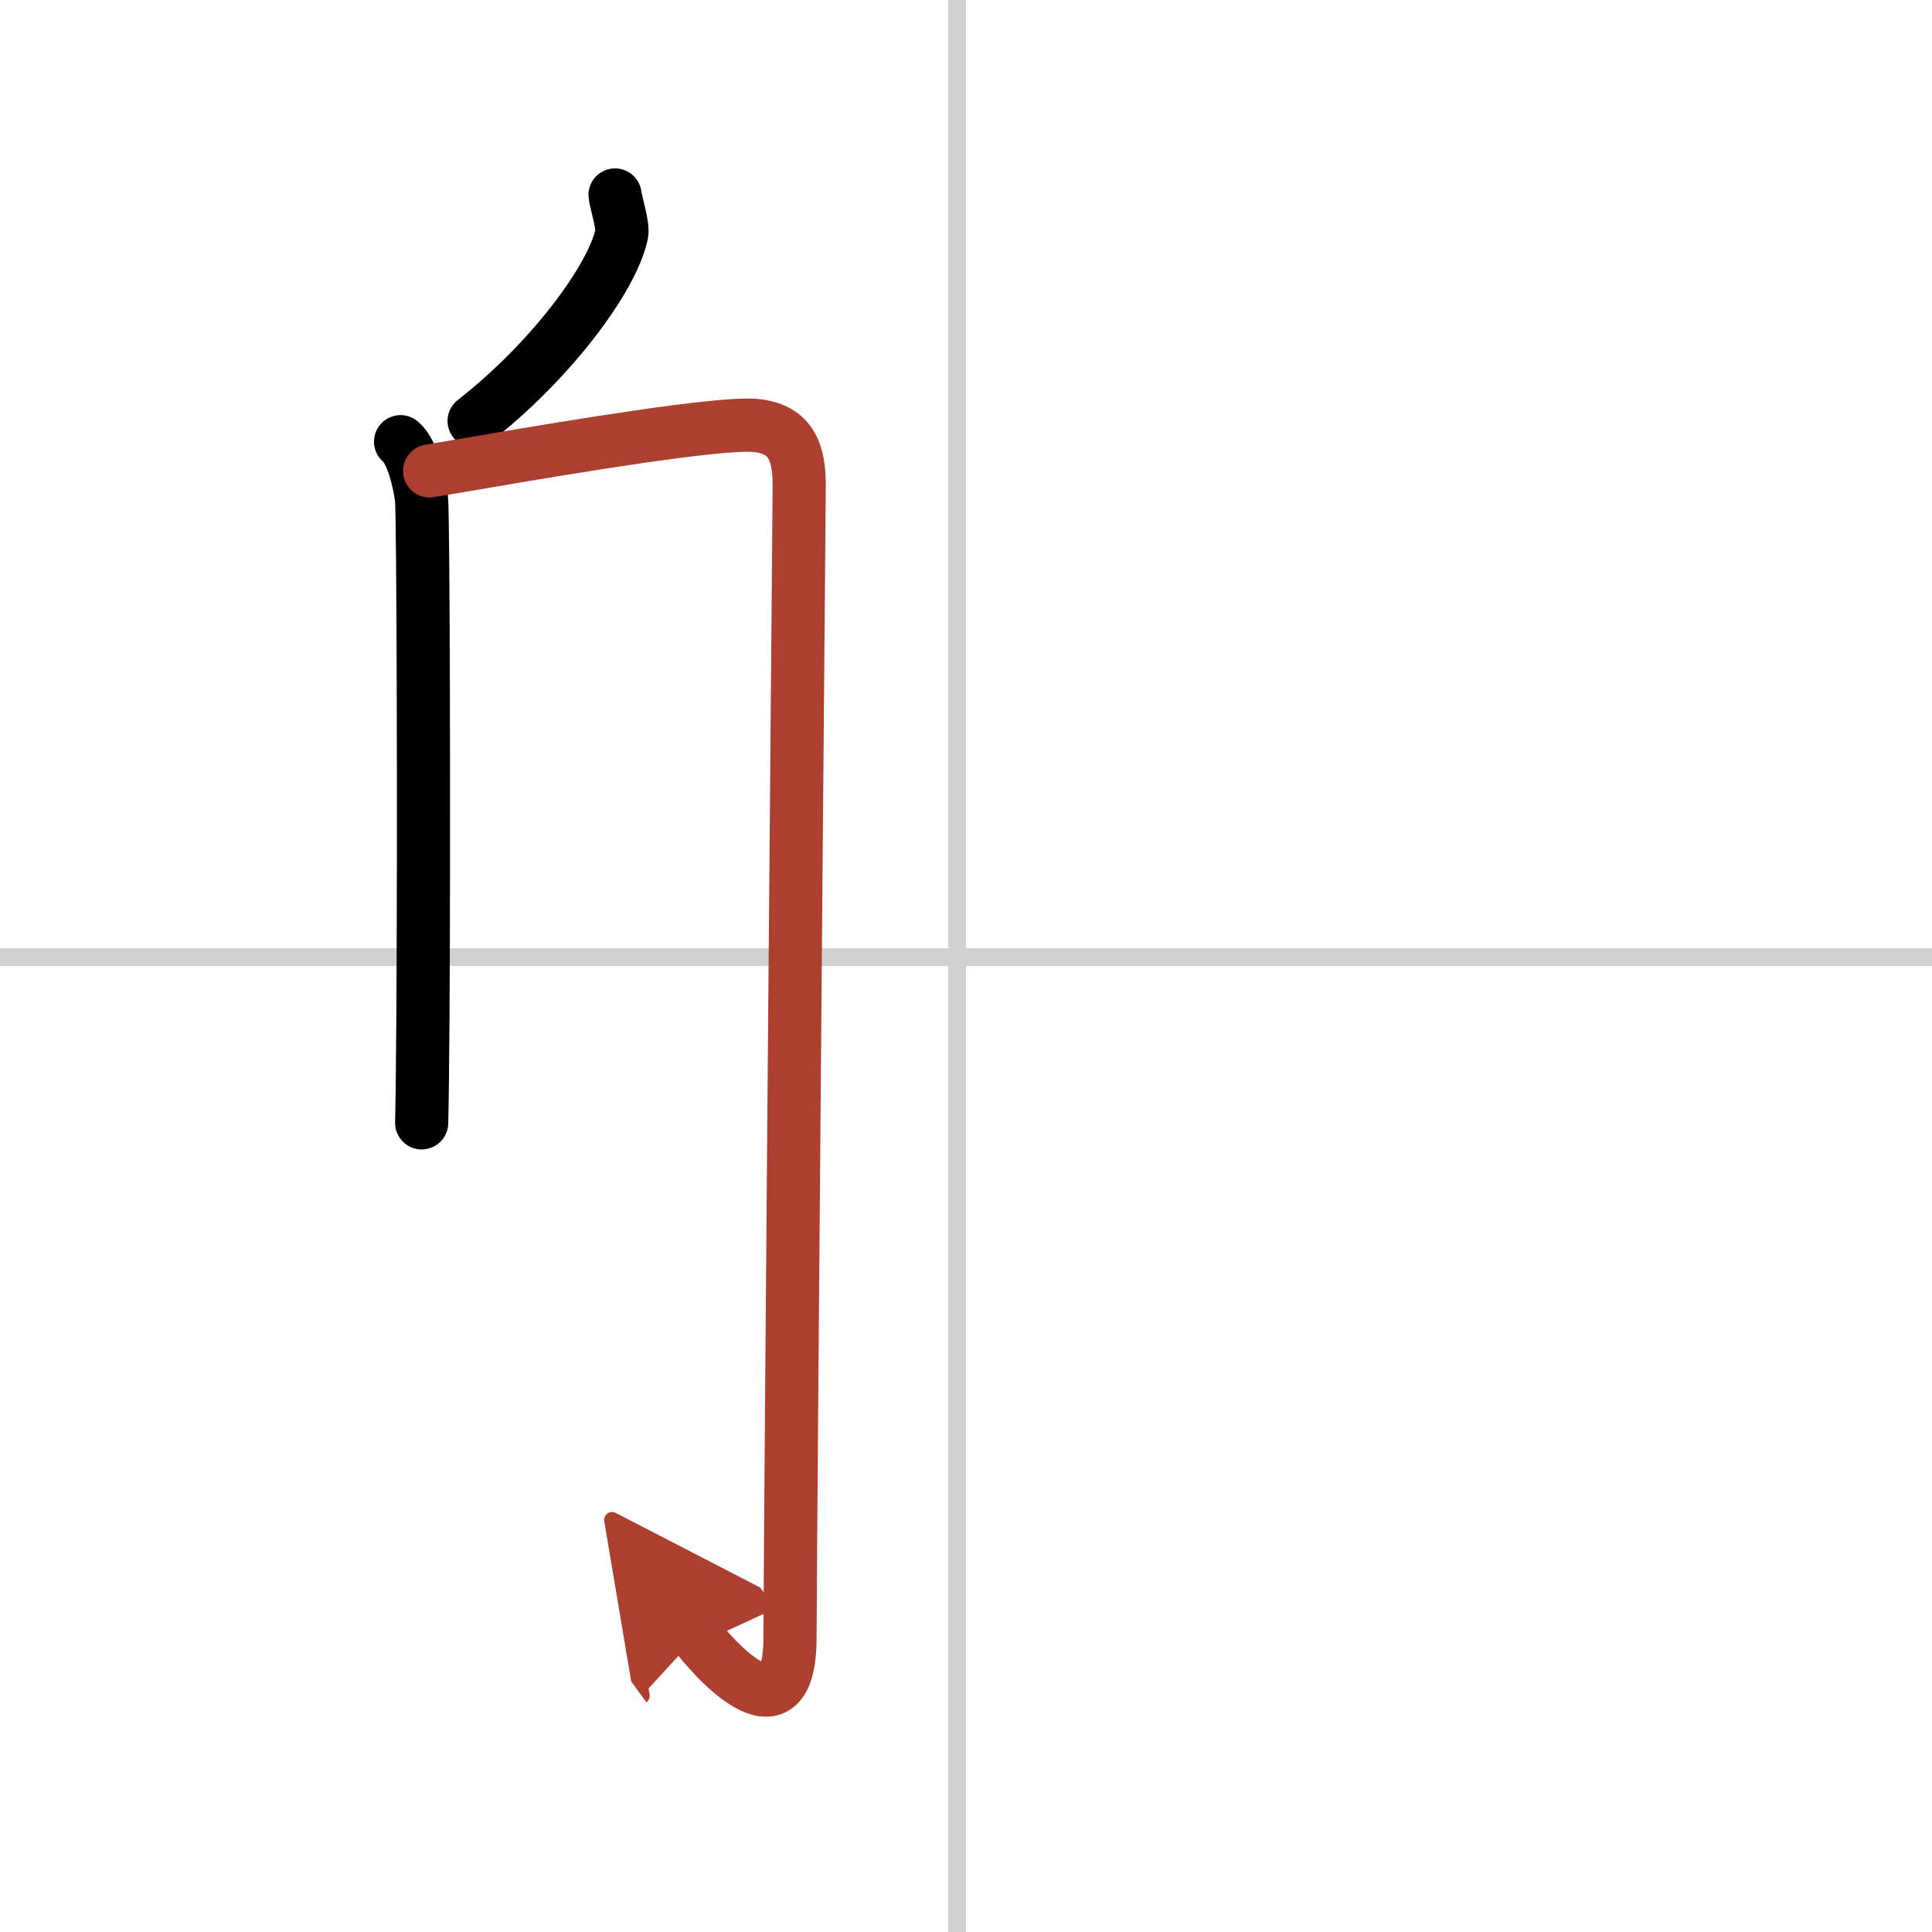 <svg width="400" height="400" viewBox="0 0 109 109" xmlns="http://www.w3.org/2000/svg"><defs><marker id="a" markerWidth="4" orient="auto" refX="1" refY="5" viewBox="0 0 10 10"><polyline points="0 0 10 5 0 10 1 5" fill="#ad3f31" stroke="#ad3f31"/></marker></defs><g fill="none" stroke="#000" stroke-linecap="round" stroke-linejoin="round" stroke-width="3"><rect width="100%" height="100%" fill="#fff" stroke="#fff"/><line x1="54" x2="54" y2="109" stroke="#d0d0d0" stroke-width="1"/><line x2="109" y1="54" y2="54" stroke="#d0d0d0" stroke-width="1"/><path d="m34.7 11c0.02 0.31 0.47 1.74 0.38 2.18-0.55 2.6-4.1 7.27-8.33 10.57"/><path d="m22.6 24.92c0.66 0.53 1.05 2.23 1.18 3.2 0.1 0.77 0.15 19.06 0.08 29.38-0.02 2.58-0.04 4.66-0.07 5.85"/><path d="m24.24 26.57c0.71-0.12 1.88-0.32 3.3-0.56 4.96-0.85 12.98-2.17 15.02-2.01 2.19 0.17 2.53 1.71 2.53 3.4 0 0.55-0.47 54.46-0.52 65.04-0.03 6.26-4.72 0.6-5.26-0.14" marker-end="url(#a)" stroke="#ad3f31"/></g></svg>
